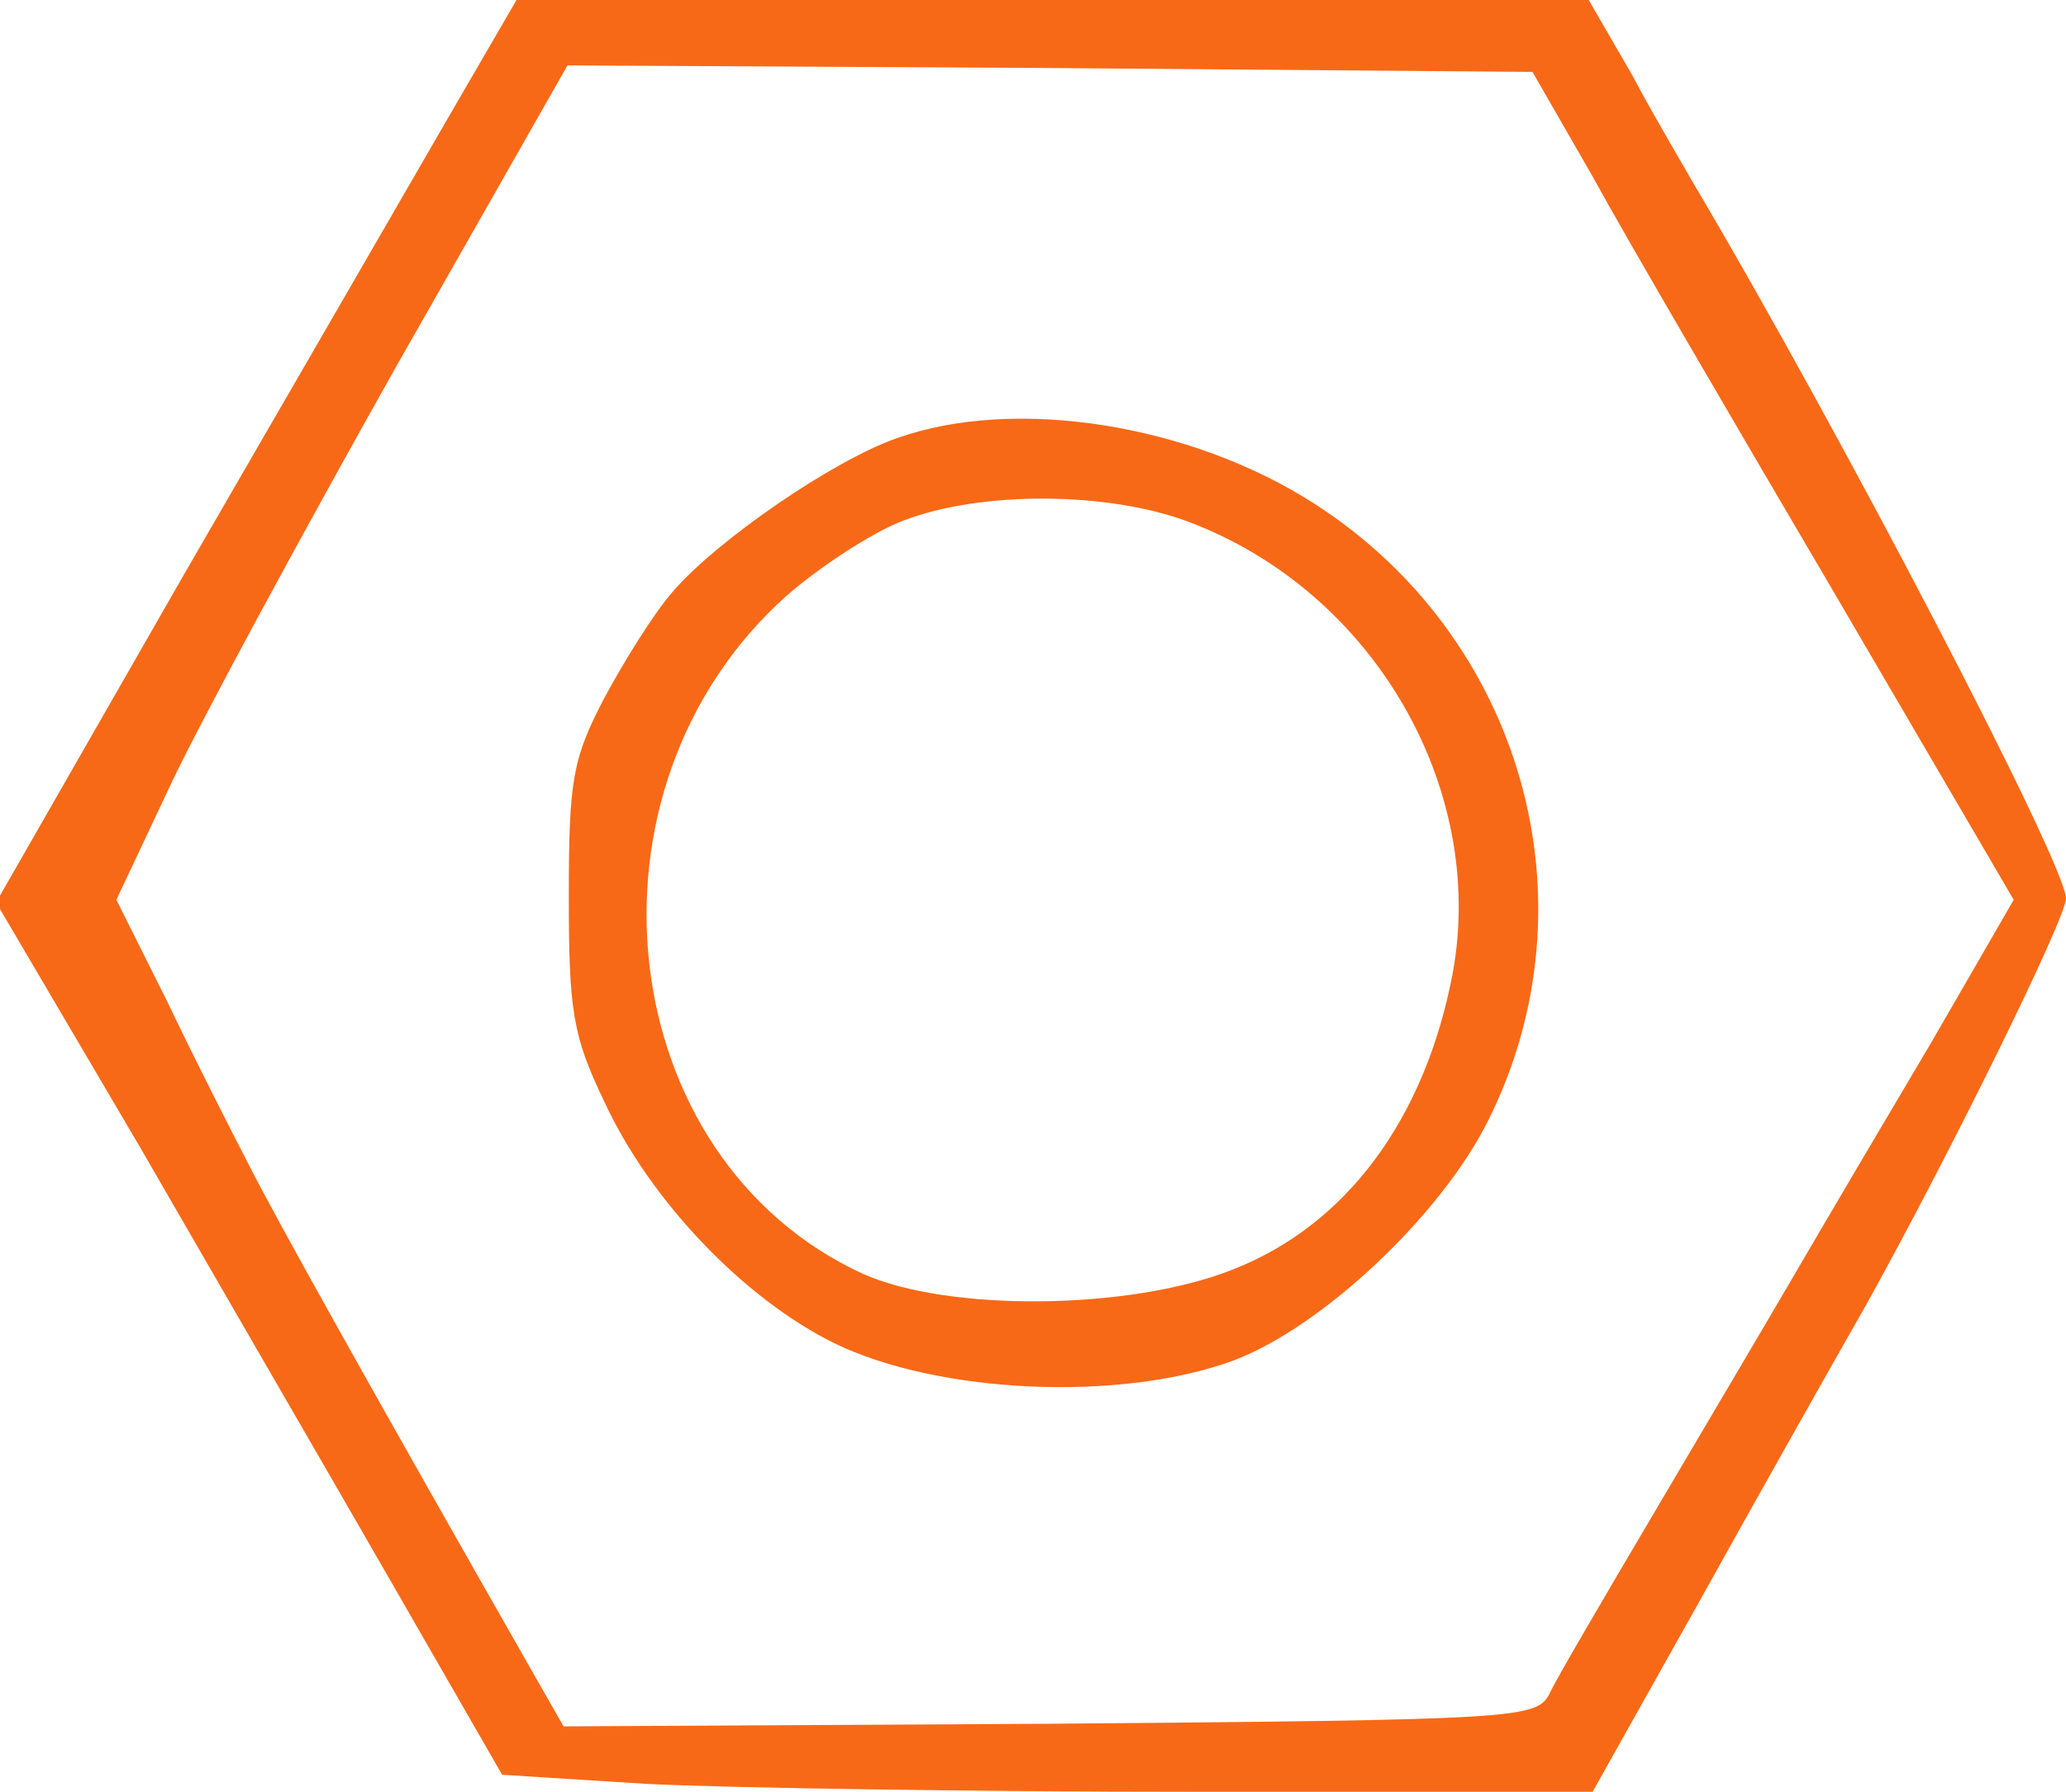 <svg version="1.0" xmlns="http://www.w3.org/2000/svg"
 width="158pt" height="137pt" viewBox="0 0 158 137"
 preserveAspectRatio="xMidYMid meet">

<g transform="translate(0,137) scale(0.1,-0.1)"
fill="#F76917" stroke="none">
<path d="M341 1277 c-29 -50 -119 -206 -199 -344 l-145 -253 110 -187 c60
-104 147 -254 193 -334 l84 -146 111 -7 c60 -3 248 -6 417 -6 l306 0 83 148
c45 81 102 182 126 224 65 117 153 296 153 311 0 26 -173 358 -285 547 -8 14
-30 51 -47 83 l-33 57 -410 0 -410 0 -54 -93z m877 -42 c24 -44 107 -186 184
-317 l138 -236 -63 -109 c-35 -59 -81 -137 -102 -173 -21 -36 -70 -119 -109
-185 -39 -66 -76 -129 -81 -140 -10 -19 -22 -20 -382 -23 l-372 -2 -24 42
c-122 214 -198 350 -217 388 -13 25 -41 80 -62 124 l-39 78 41 87 c22 47 100
191 172 319 l132 232 369 -2 369 -3 46 -80z"/>
<path d="M686 1035 c-49 -17 -139 -79 -172 -118 -14 -16 -37 -53 -52 -81 -24
-46 -27 -62 -27 -151 0 -88 3 -107 27 -157 35 -76 107 -151 176 -185 80 -39
220 -45 306 -13 68 26 158 111 194 183 84 168 26 370 -133 472 -95 61 -229 82
-319 50z m223 -64 c141 -53 228 -203 202 -345 -21 -111 -81 -193 -169 -227
-79 -31 -217 -32 -282 -3 -192 88 -224 370 -59 518 25 22 66 49 90 58 60 23
157 22 218 -1z"/>
</g>
</svg>
